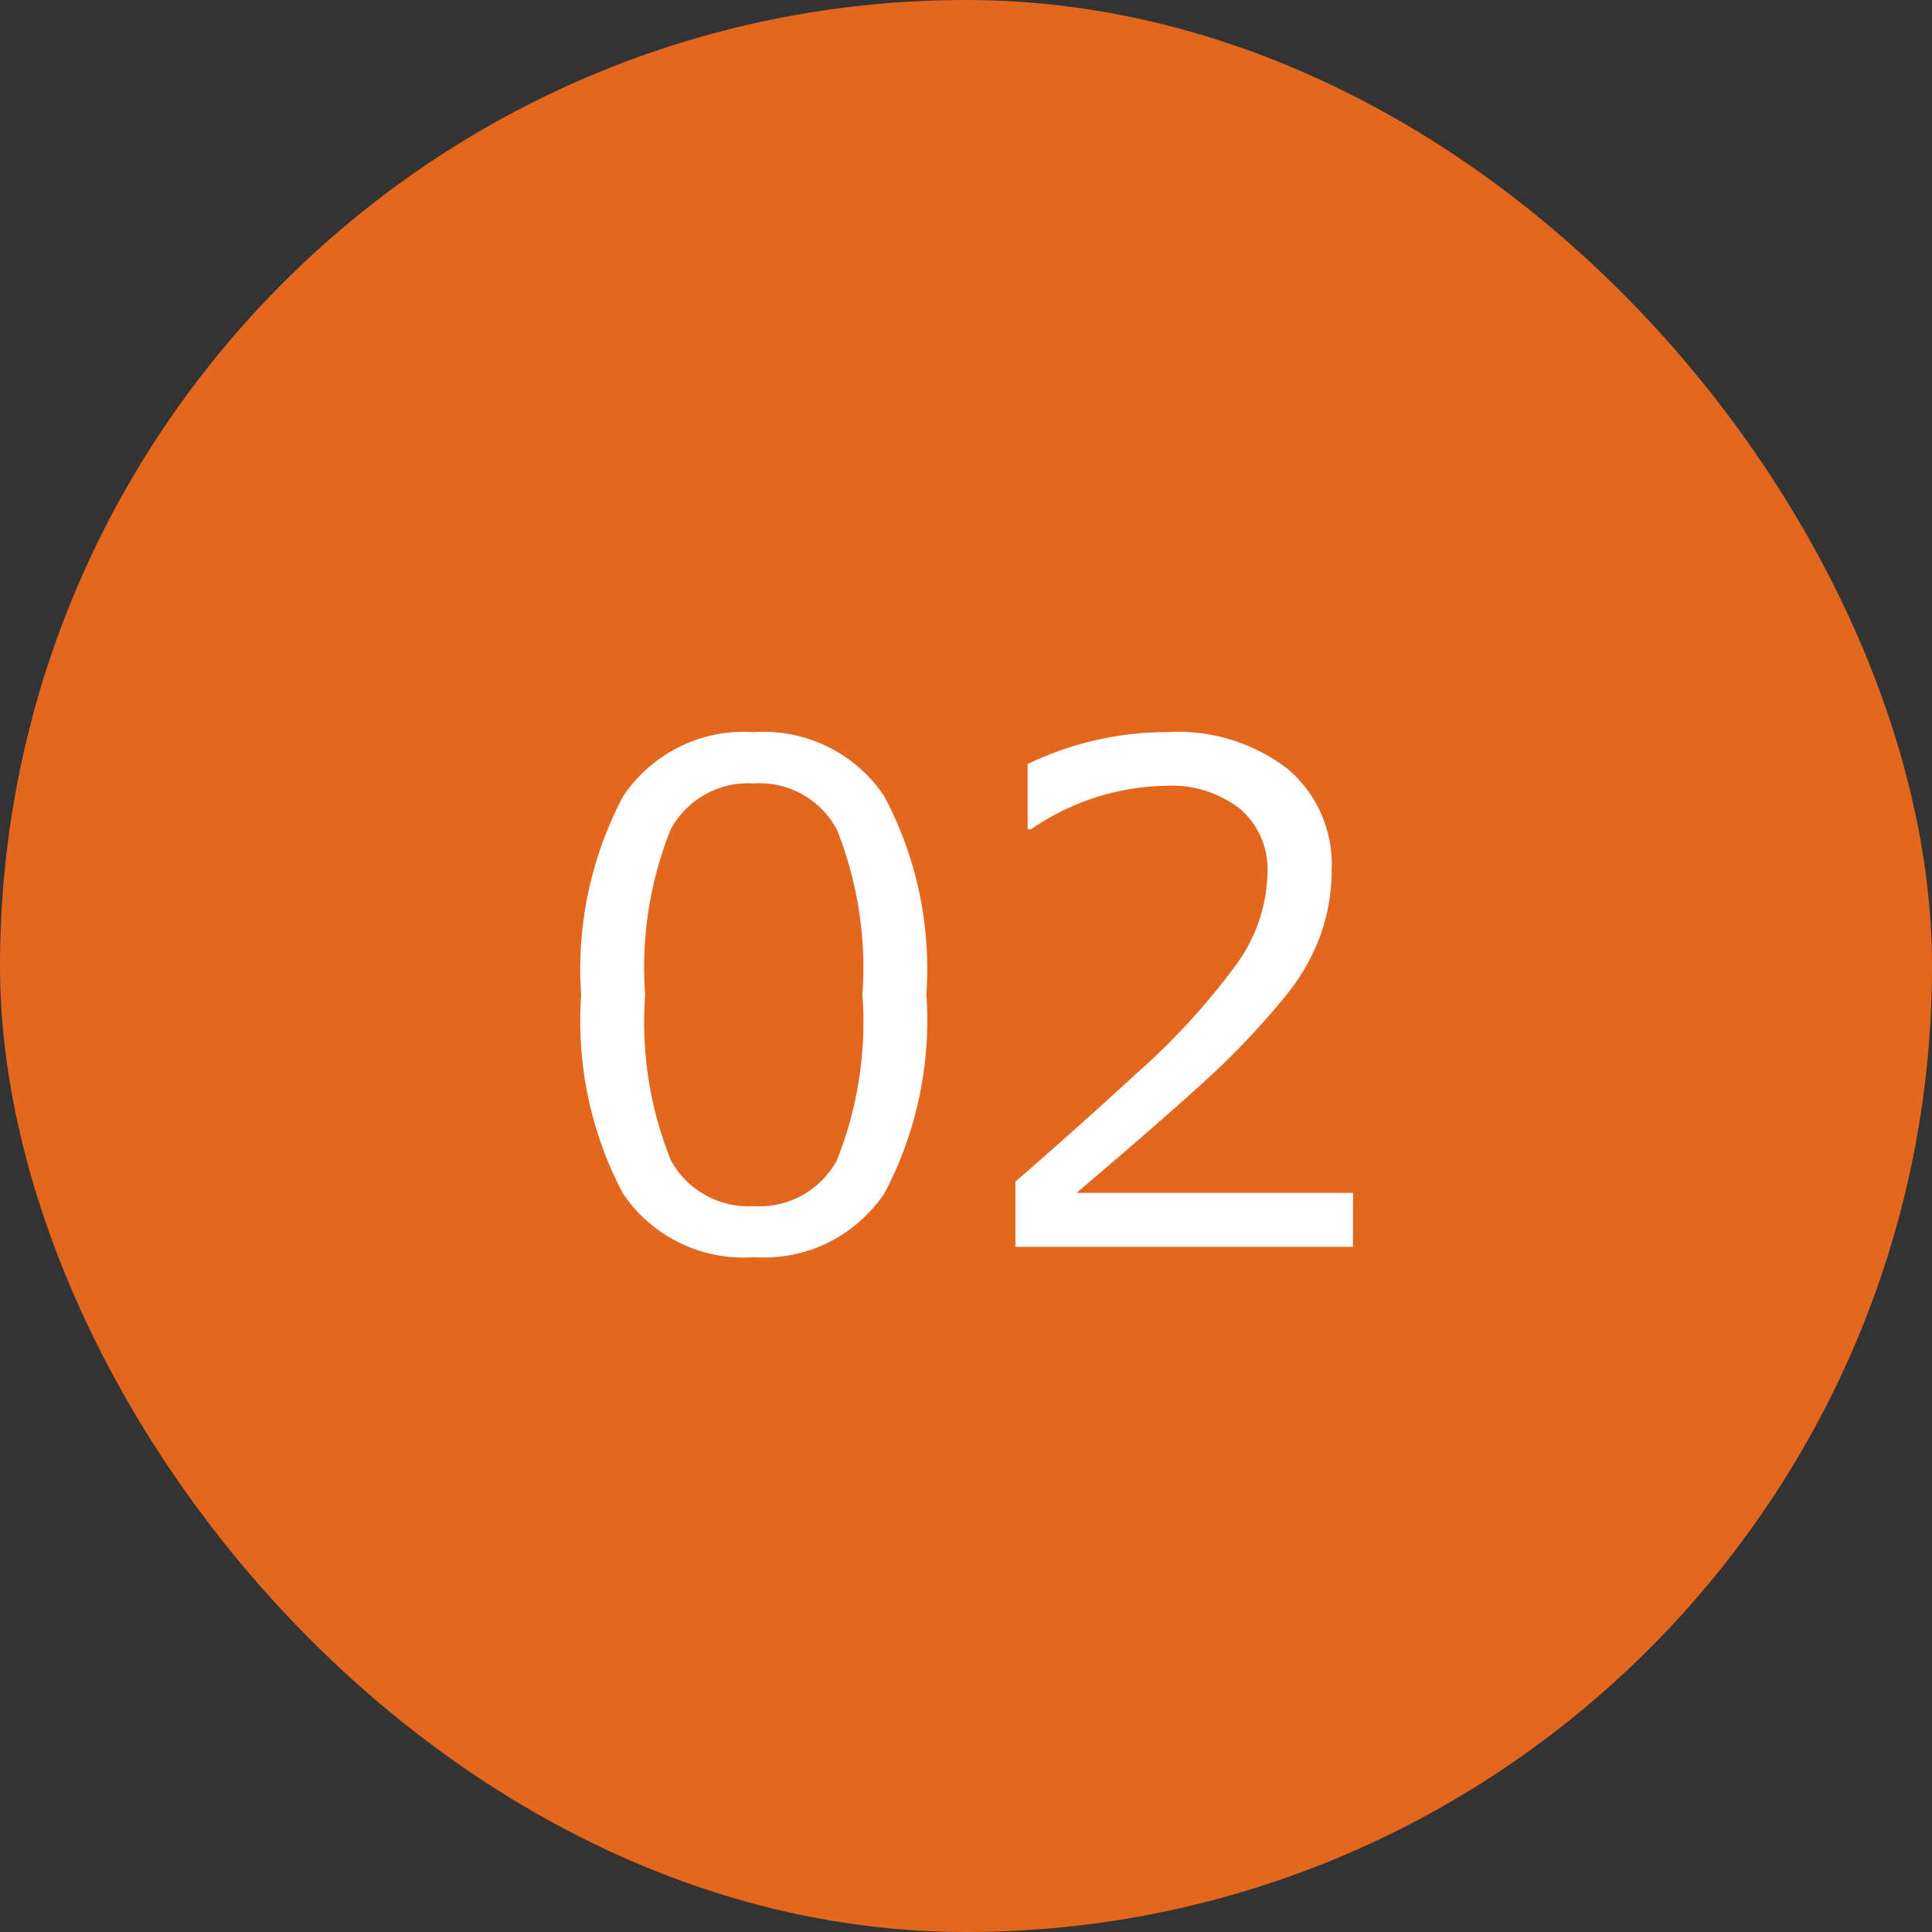 <svg id="グループ_4047" data-name="グループ 4047" xmlns="http://www.w3.org/2000/svg" width="42.264" height="42.264" viewBox="0 0 42.264 42.264">
  <rect x="0" y="0" width="42.264" height="42.264" fill="#333333" stroke="none"/>
  <rect id="長方形_398" data-name="長方形 398" width="42.264" height="42.264" rx="21.132" fill="#e4671f"/>
  <path id="パス_5461" data-name="パス 5461" d="M4.666.227A3.183,3.183,0,0,1,1.8-1.165,8.066,8.066,0,0,1,.886-5.508a8.08,8.08,0,0,1,.919-4.351,3.179,3.179,0,0,1,2.86-1.4,3.171,3.171,0,0,1,2.849,1.4,8.022,8.022,0,0,1,.923,4.332,8.1,8.1,0,0,1-.916,4.354A3.173,3.173,0,0,1,4.666.227Zm0-10.364a1.932,1.932,0,0,0-1.816.992,8.1,8.1,0,0,0-.564,3.636A8.054,8.054,0,0,0,2.849-1.89a1.931,1.931,0,0,0,1.816,1,1.923,1.923,0,0,0,1.813-1,8.147,8.147,0,0,0,.56-3.633,8.162,8.162,0,0,0-.557-3.6A1.914,1.914,0,0,0,4.666-10.137ZM17.769,0H10.386V-1.428q1.172-1.011,2.633-2.351A15.222,15.222,0,0,0,15.19-6.138a3.541,3.541,0,0,0,.71-2.036,1.743,1.743,0,0,0-.6-1.406,2.43,2.43,0,0,0-1.622-.505,5.324,5.324,0,0,0-2.952.952h-.073v-1.428a7.054,7.054,0,0,1,3.062-.7,3.951,3.951,0,0,1,2.629.809,2.736,2.736,0,0,1,.959,2.208,4.182,4.182,0,0,1-.245,1.428A4.6,4.6,0,0,1,16.3-5.493a17.523,17.523,0,0,1-1.245,1.37q-.725.725-3.333,2.944h6.05Z" transform="translate(11.828 27.275)" fill="#fff"/>
</svg>
